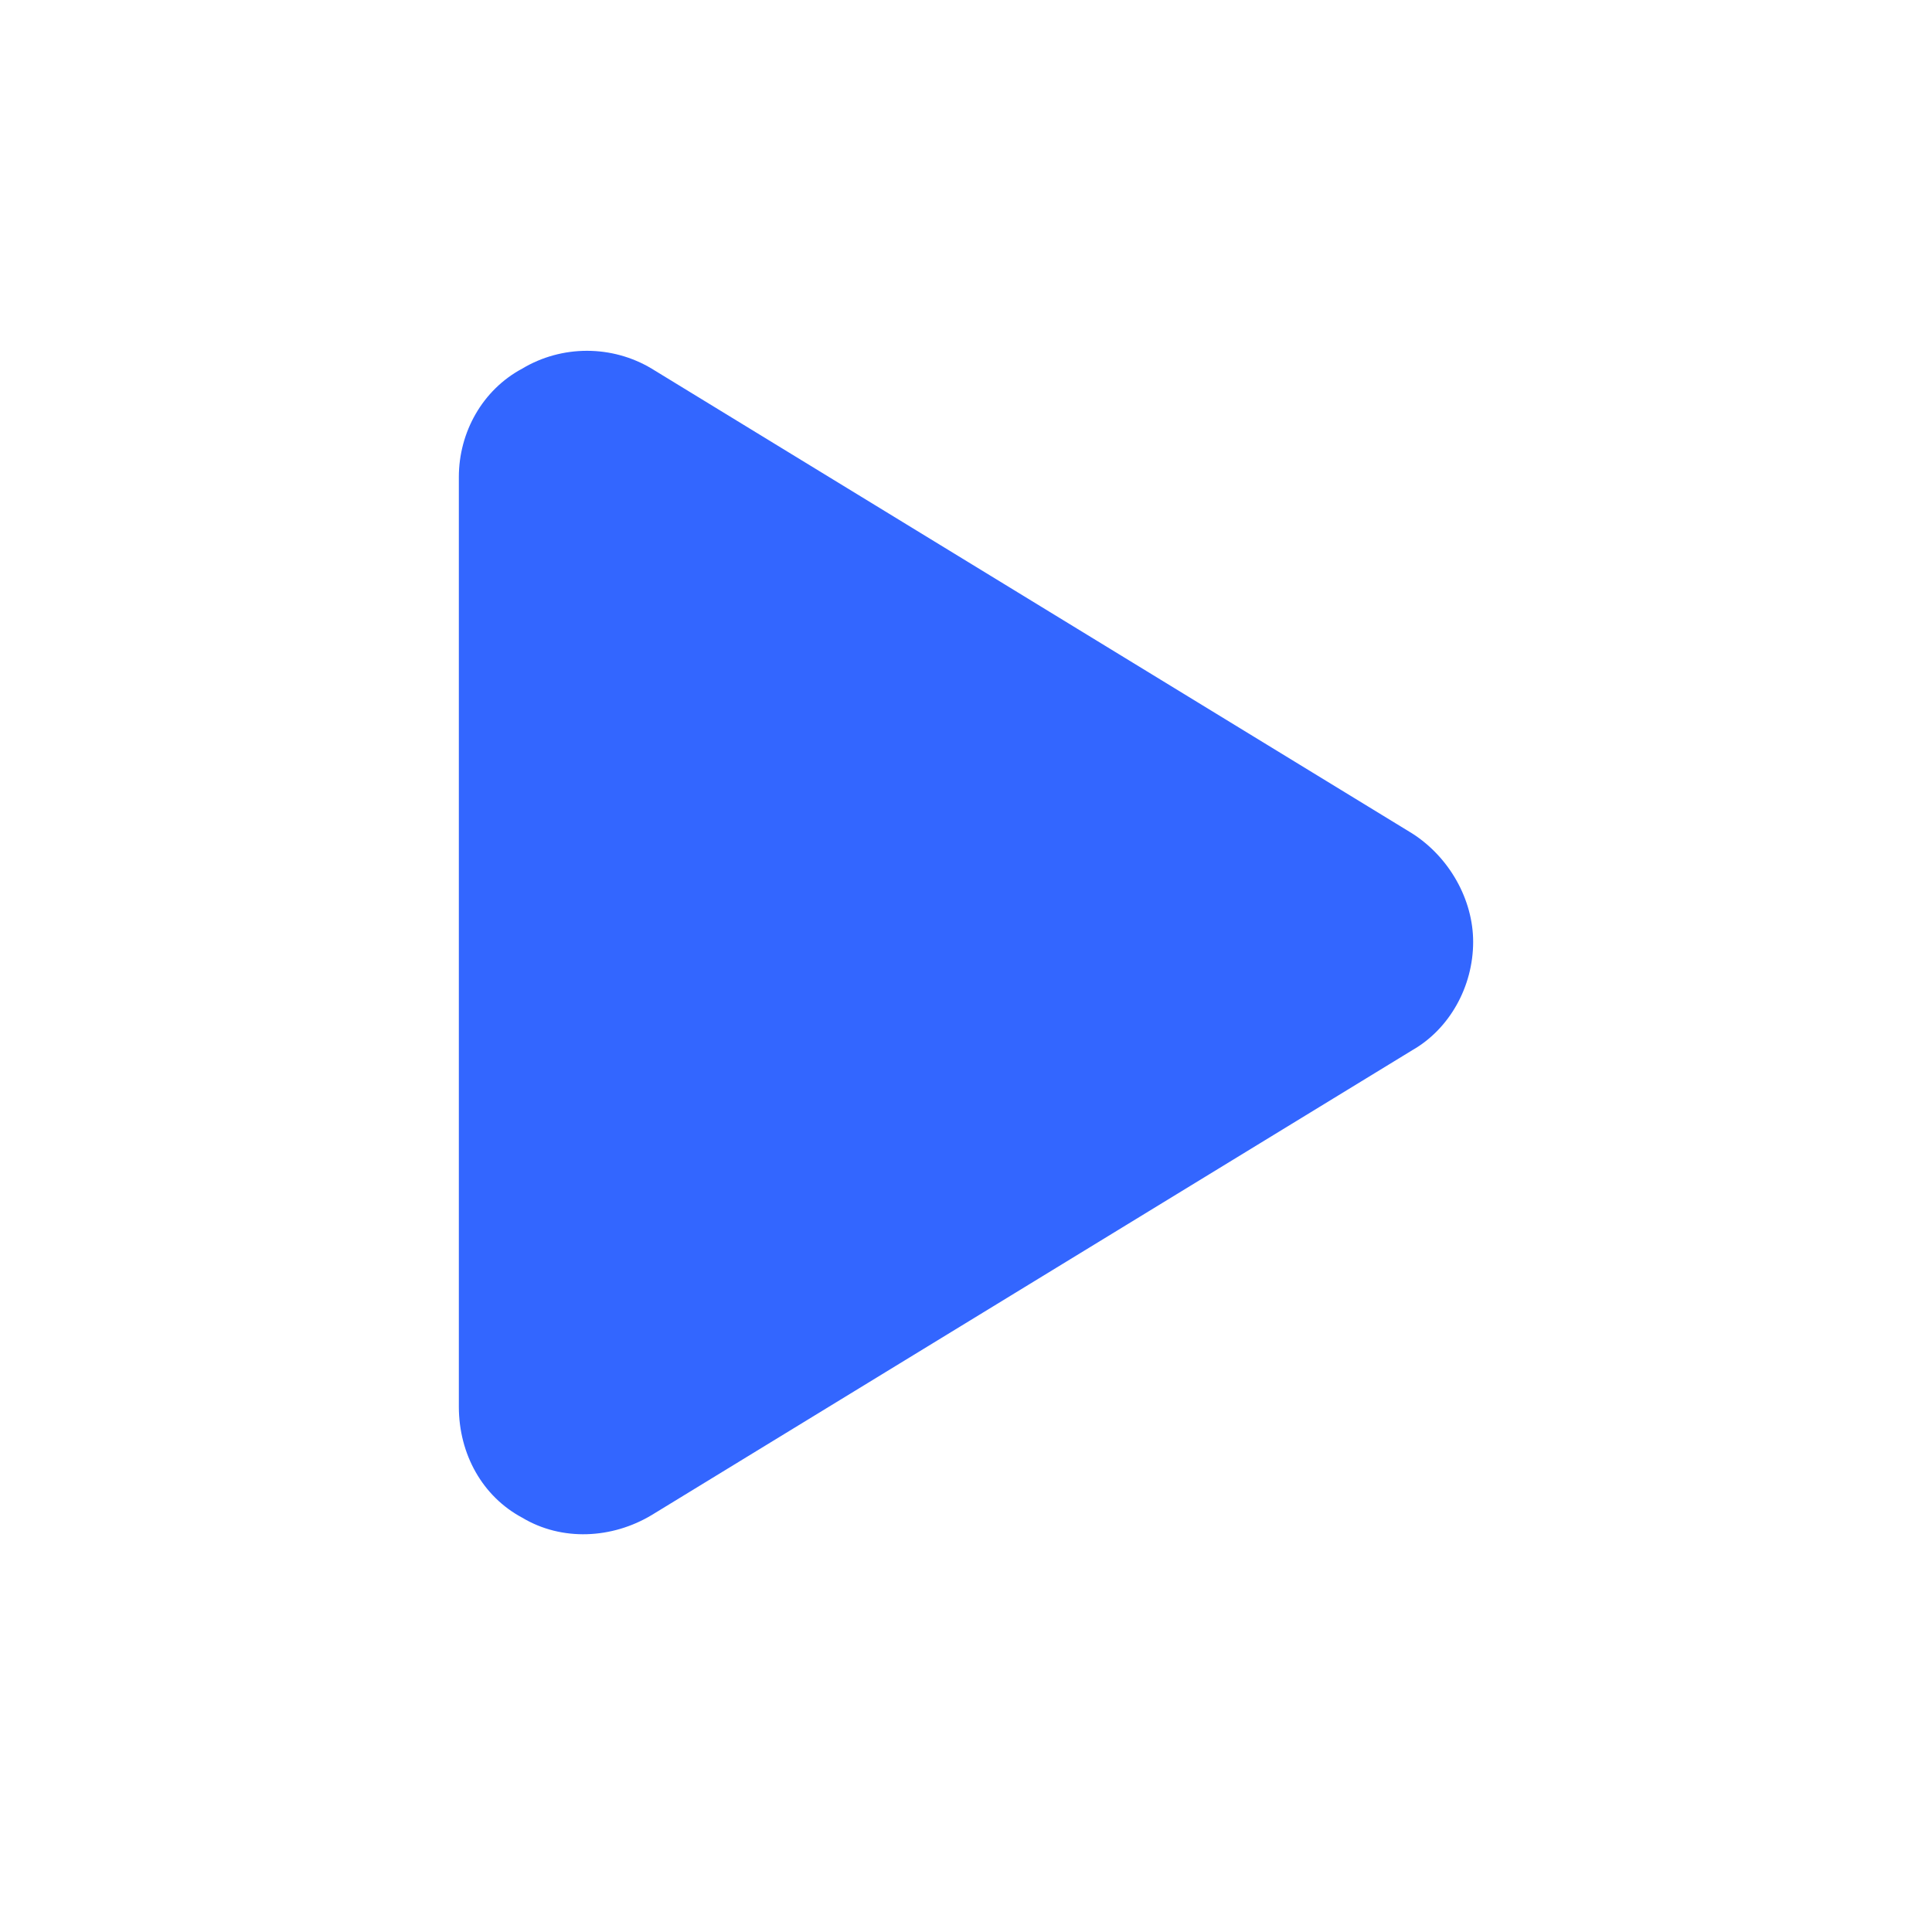 <svg width="20" height="20" viewBox="0 0 20 20" fill="none" xmlns="http://www.w3.org/2000/svg">
<path d="M6.746 3.816C6.336 3.57 5.816 3.57 5.406 3.816C4.996 4.035 4.75 4.473 4.75 4.938V14.562C4.75 15.055 4.996 15.492 5.406 15.711C5.816 15.957 6.336 15.93 6.746 15.684L14.621 10.871C15.004 10.652 15.25 10.215 15.25 9.75C15.25 9.312 15.004 8.875 14.621 8.629L6.746 3.816Z" fill="#3366FF"/>
</svg>
